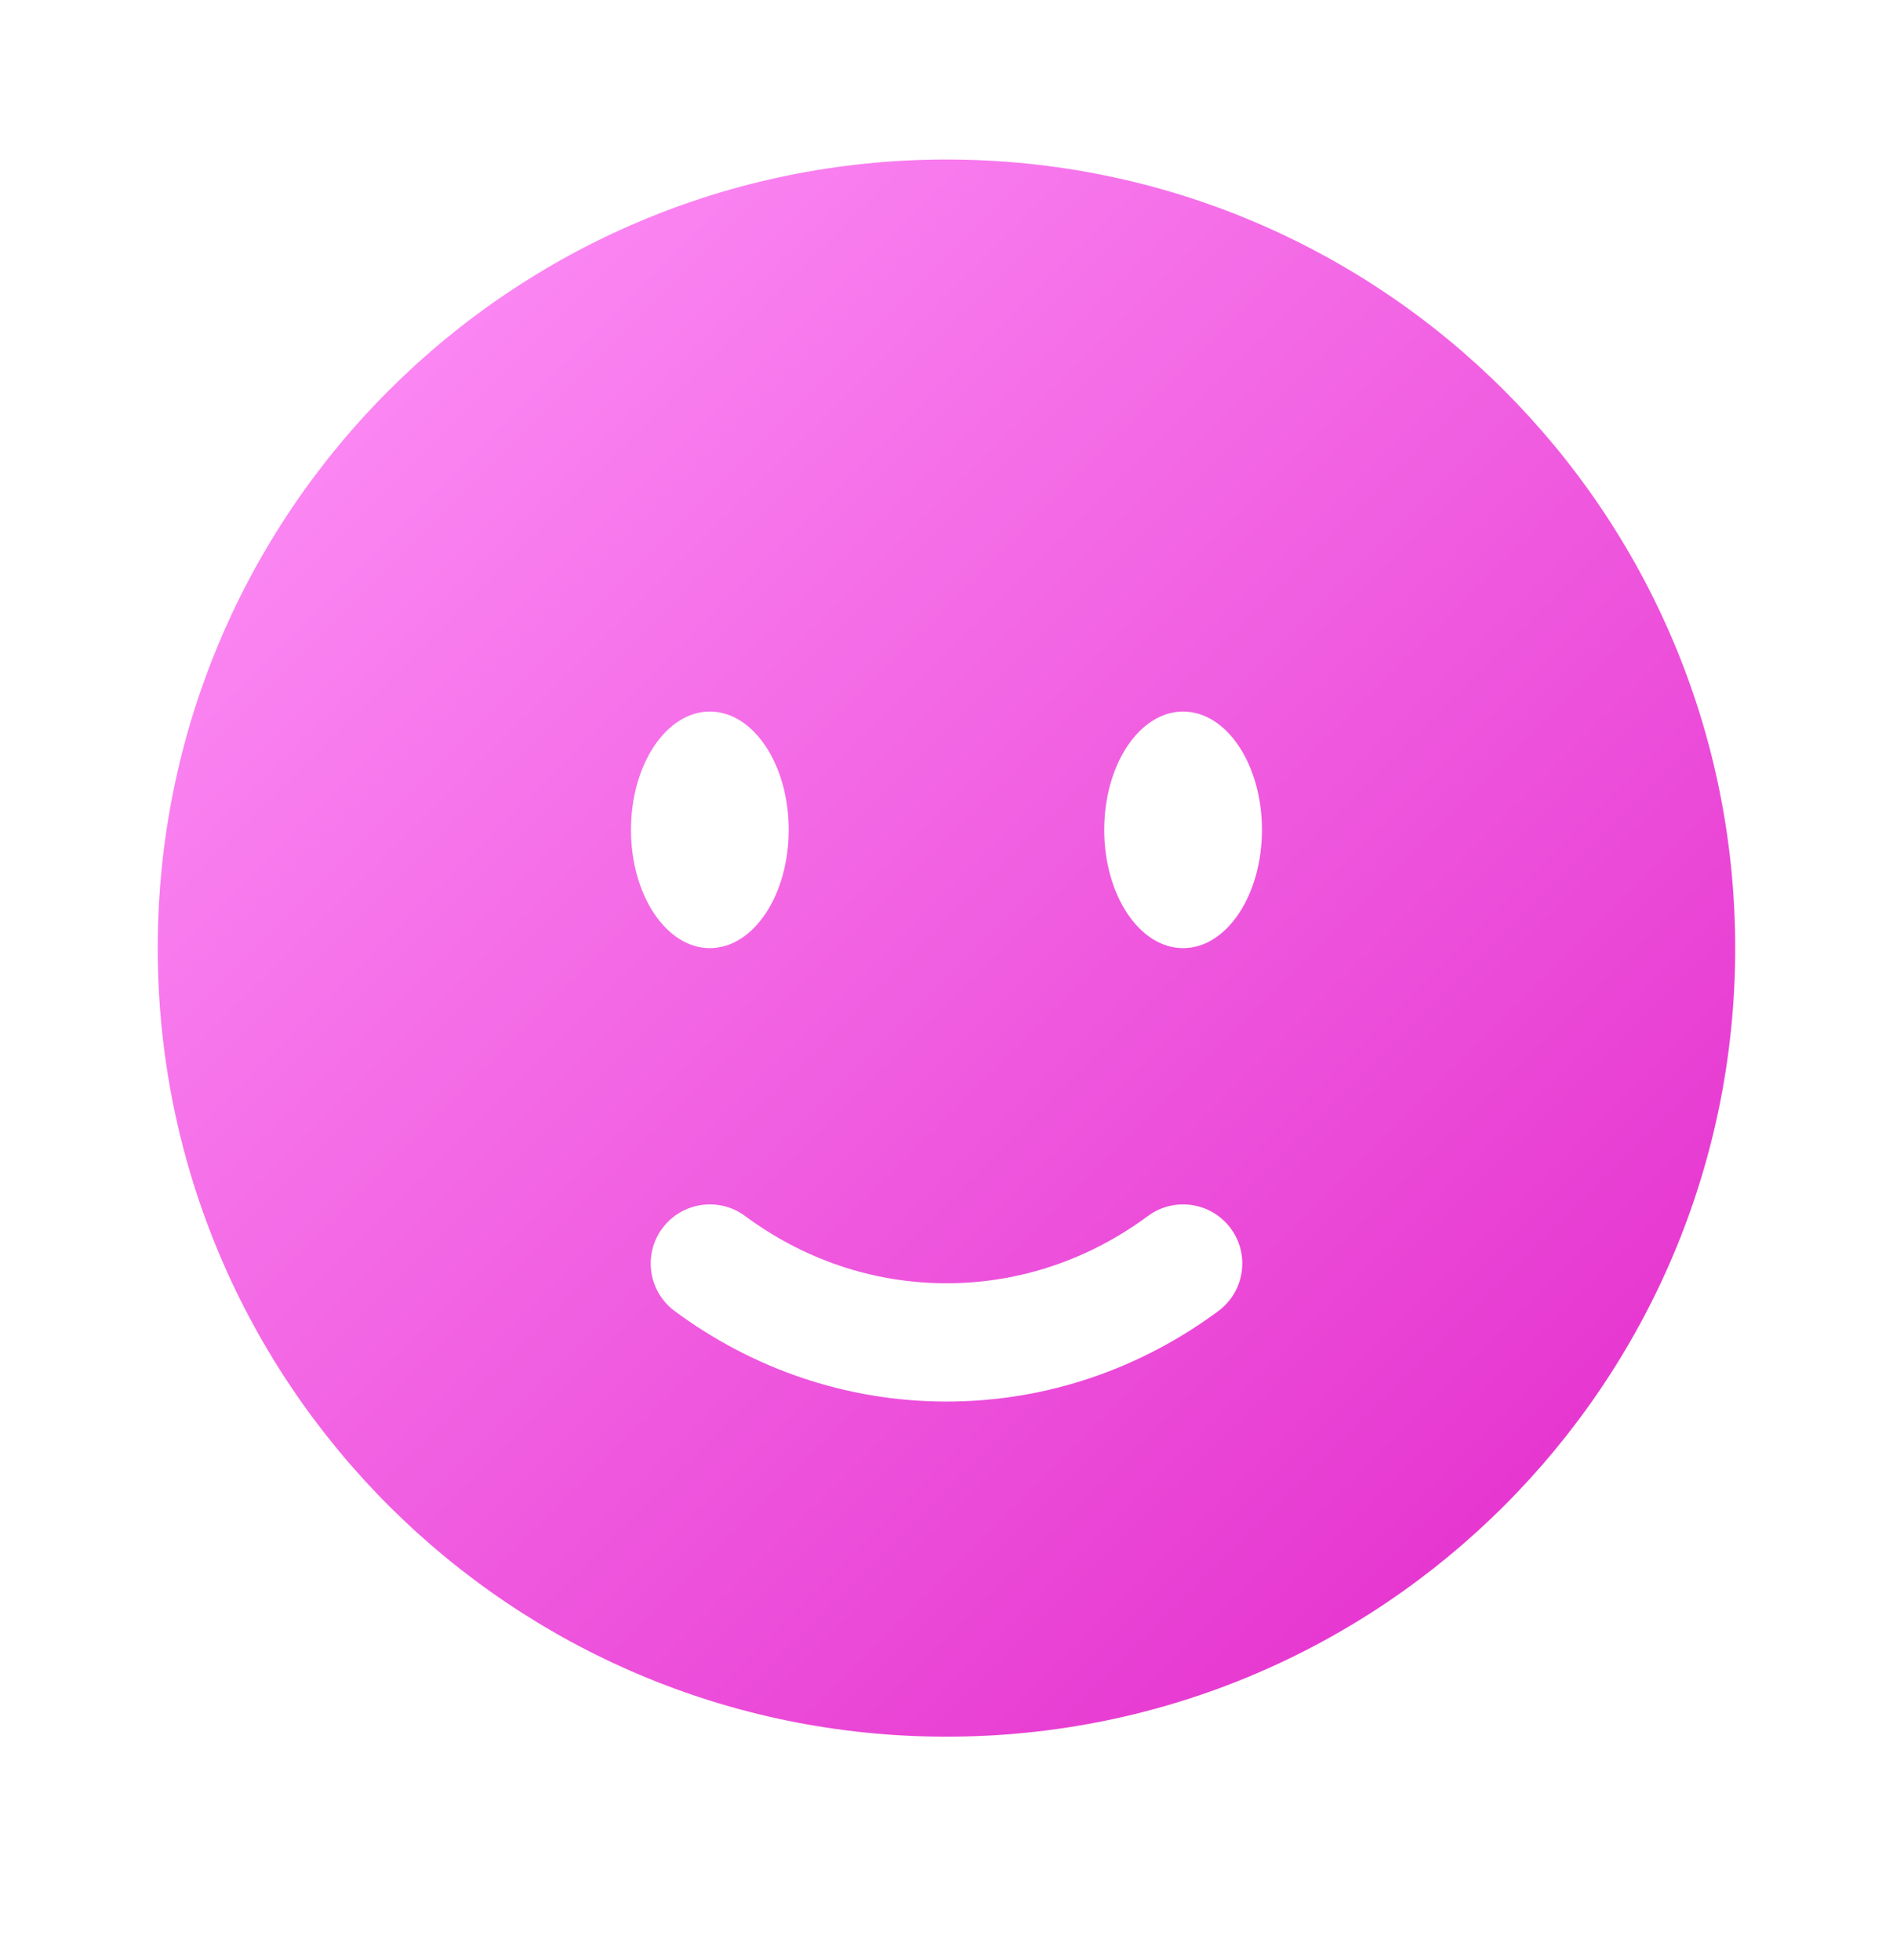 <svg width="28" height="29" viewBox="0 0 28 29" fill="none" xmlns="http://www.w3.org/2000/svg">
<path fill-rule="evenodd" clip-rule="evenodd" d="M14 25.693C20.443 25.693 25.666 20.47 25.666 14.027C25.666 7.583 20.443 2.36 14 2.36C7.557 2.36 2.333 7.583 2.333 14.027C2.333 20.47 7.557 25.693 14 25.693ZM9.797 18.172C10.085 17.784 10.633 17.703 11.021 17.99C11.871 18.62 12.896 18.985 14 18.985C15.103 18.985 16.129 18.62 16.979 17.99C17.367 17.703 17.915 17.784 18.203 18.172C18.491 18.56 18.409 19.108 18.021 19.396C16.886 20.237 15.499 20.735 14 20.735C12.501 20.735 11.113 20.237 9.979 19.396C9.591 19.108 9.509 18.56 9.797 18.172ZM18.666 12.277C18.666 13.243 18.144 14.027 17.5 14.027C16.855 14.027 16.333 13.243 16.333 12.277C16.333 11.31 16.855 10.527 17.5 10.527C18.144 10.527 18.666 11.31 18.666 12.277ZM10.5 14.027C11.144 14.027 11.666 13.243 11.666 12.277C11.666 11.31 11.144 10.527 10.5 10.527C9.856 10.527 9.333 11.31 9.333 12.277C9.333 13.243 9.856 14.027 10.5 14.027Z" fill="url(#paint0_linear_31884_29899)"/>
<defs>
<linearGradient id="paint0_linear_31884_29899" x1="2.333" y1="2.36" x2="25.666" y2="25.693" gradientUnits="userSpaceOnUse">
<stop stop-color="#FF96F9"/>
<stop offset="1" stop-color="#E227C9"/>
</linearGradient>
</defs>
</svg>
